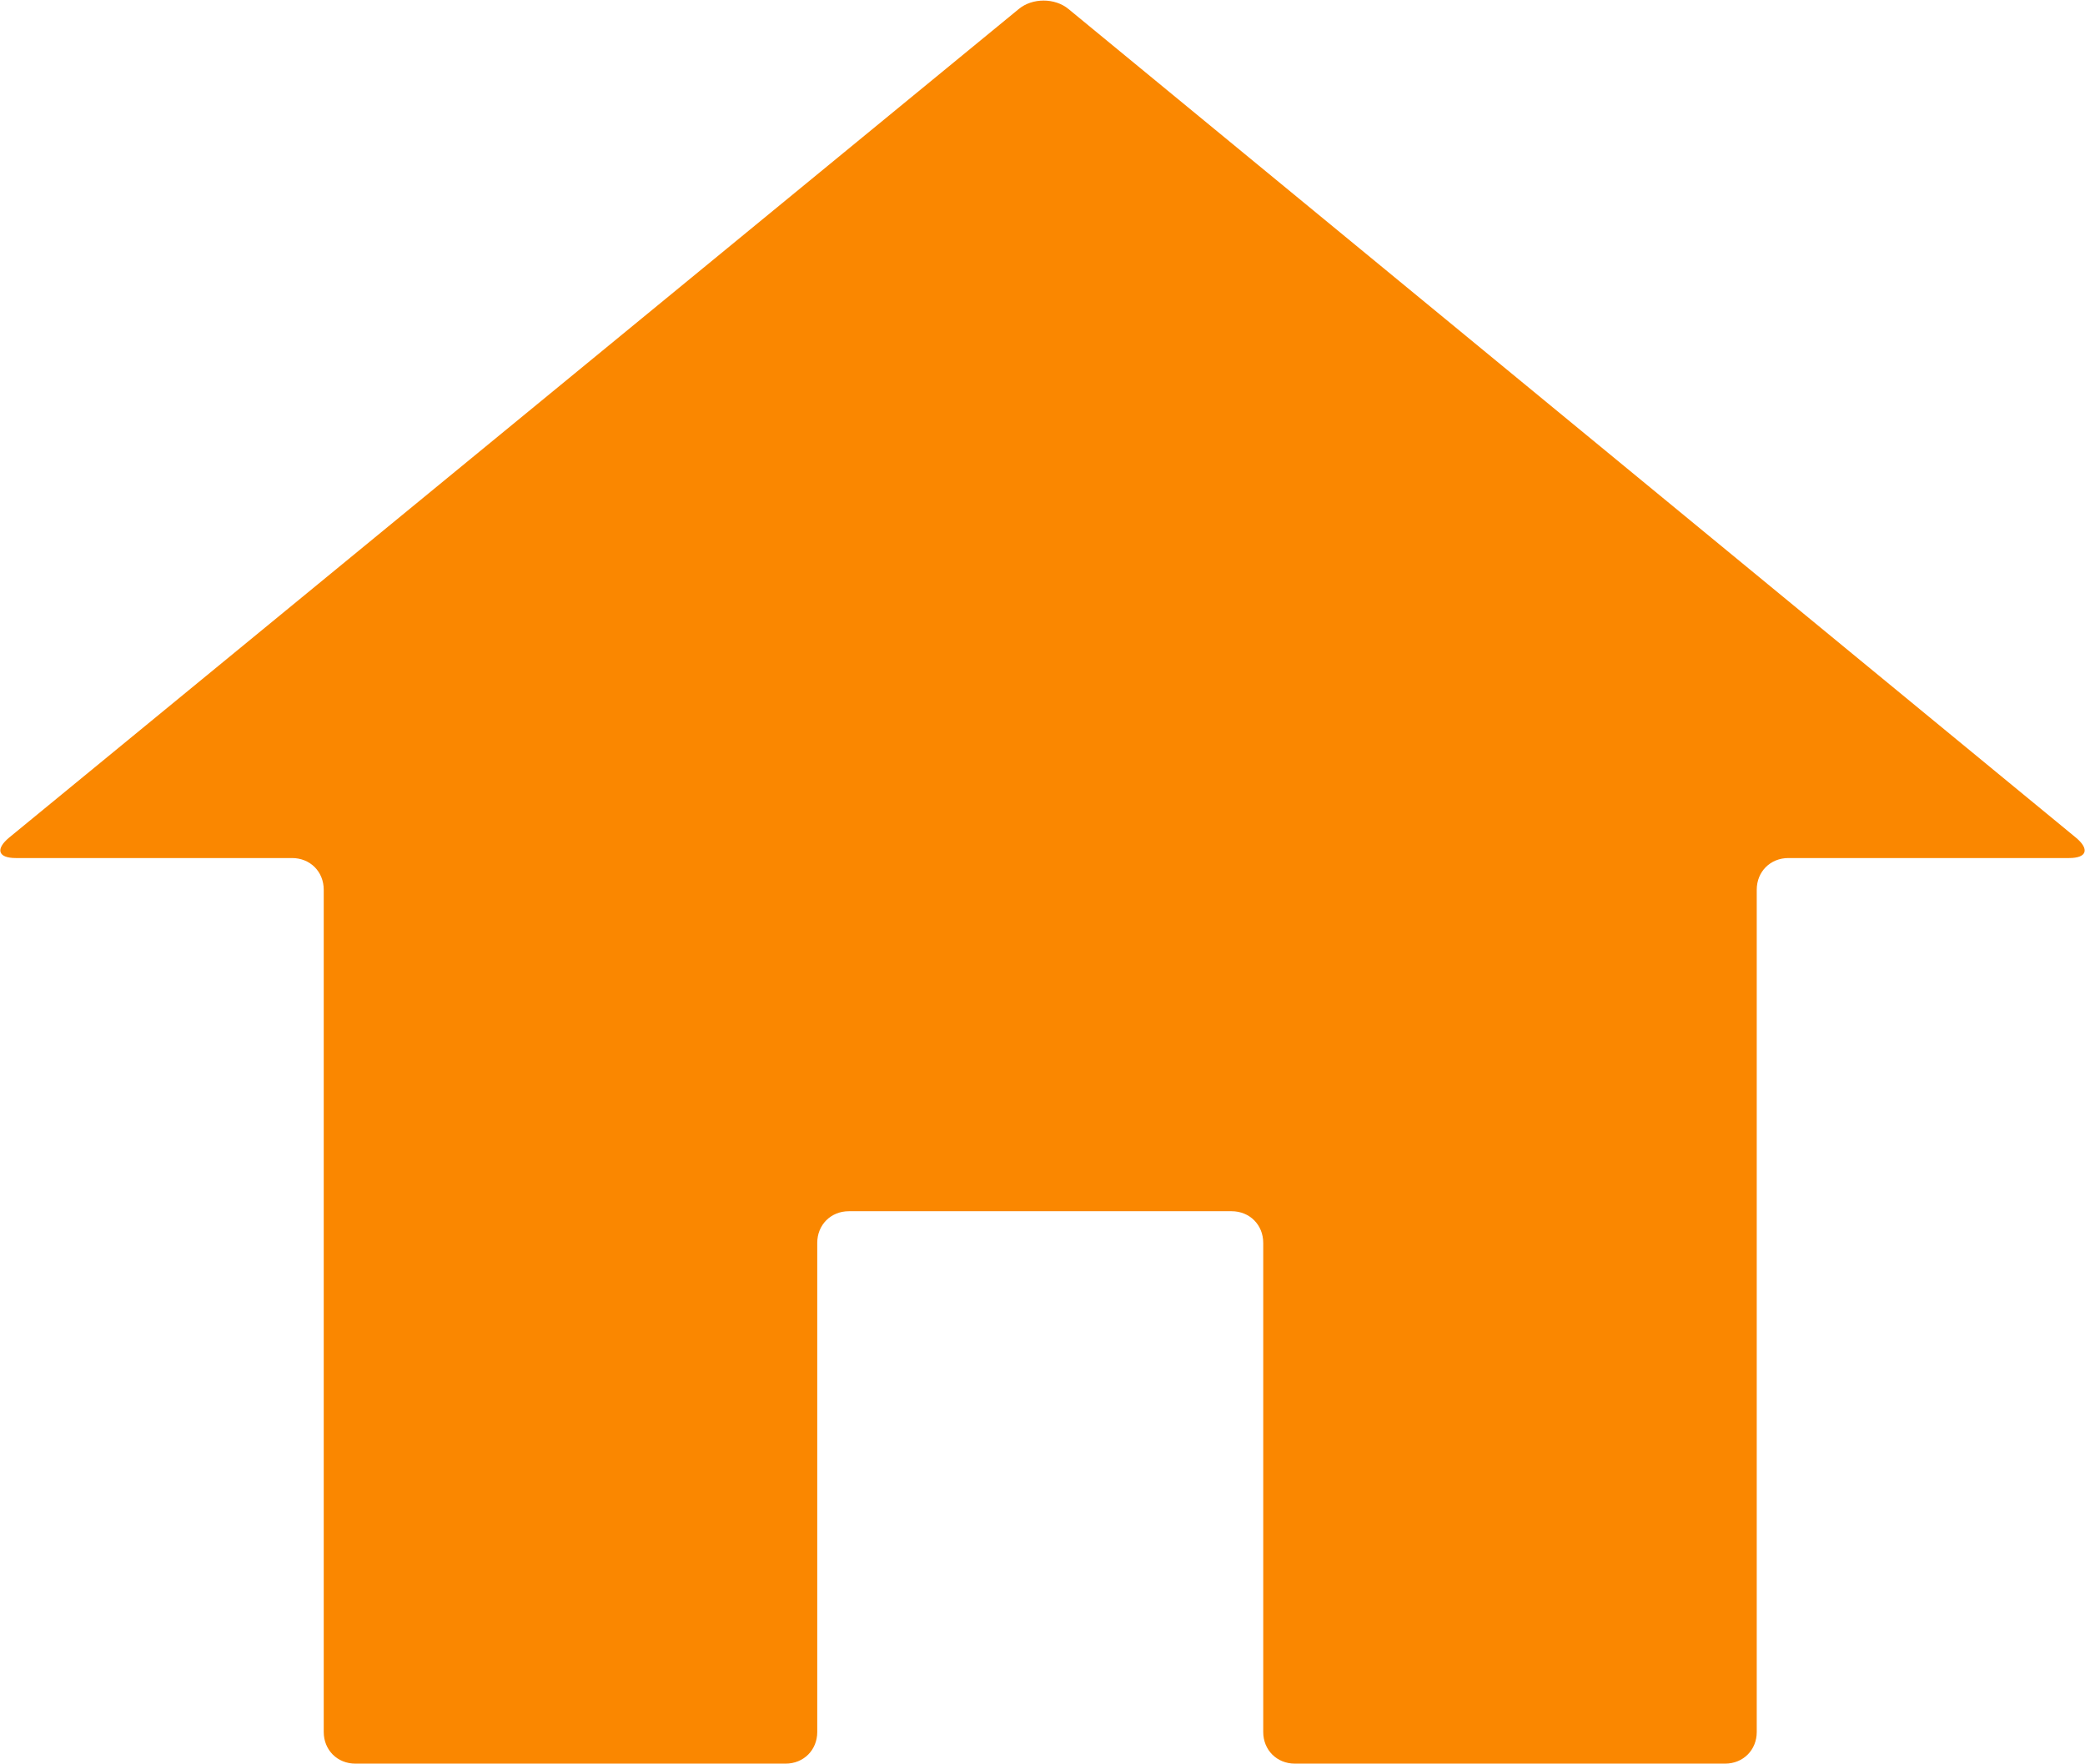 <?xml version="1.0" encoding="utf-8"?>
<!-- Generator: Adobe Illustrator 26.0.1, SVG Export Plug-In . SVG Version: 6.00 Build 0)  -->
<svg version="1.1" id="レイヤー_1" xmlns="http://www.w3.org/2000/svg" xmlns:xlink="http://www.w3.org/1999/xlink" x="0px"
	 y="0px" viewBox="0 0 92.1 77.9" style="enable-background:new 0 0 92.1 77.9;" xml:space="preserve" preserveAspectRatio="xMinYMid" width="92.1" height="77.9">
<style type="text/css">
	.st0{fill:#fa8700;}
</style>
<g>
	<path class="st0" d="M91.4,37.9c0.8,0,0.9-0.4,0.3-0.9L47.2,0.4c-0.6-0.5-1.6-0.5-2.2,0L0.4,37c-0.6,0.5-0.5,0.9,0.3,0.9h12.2
		c0.8,0,1.4,0.6,1.4,1.4v37.2c0,0.8,0.6,1.4,1.4,1.4h19c0.8,0,1.4-0.6,1.4-1.4V54.9c0-0.8,0.6-1.4,1.4-1.4h16.9
		c0.8,0,1.4,0.6,1.4,1.4v21.6c0,0.8,0.6,1.4,1.4,1.4h19c0.8,0,1.4-0.6,1.4-1.4V39.3c0-0.8,0.6-1.4,1.4-1.4H91.4z"/>
</g>
</svg>

